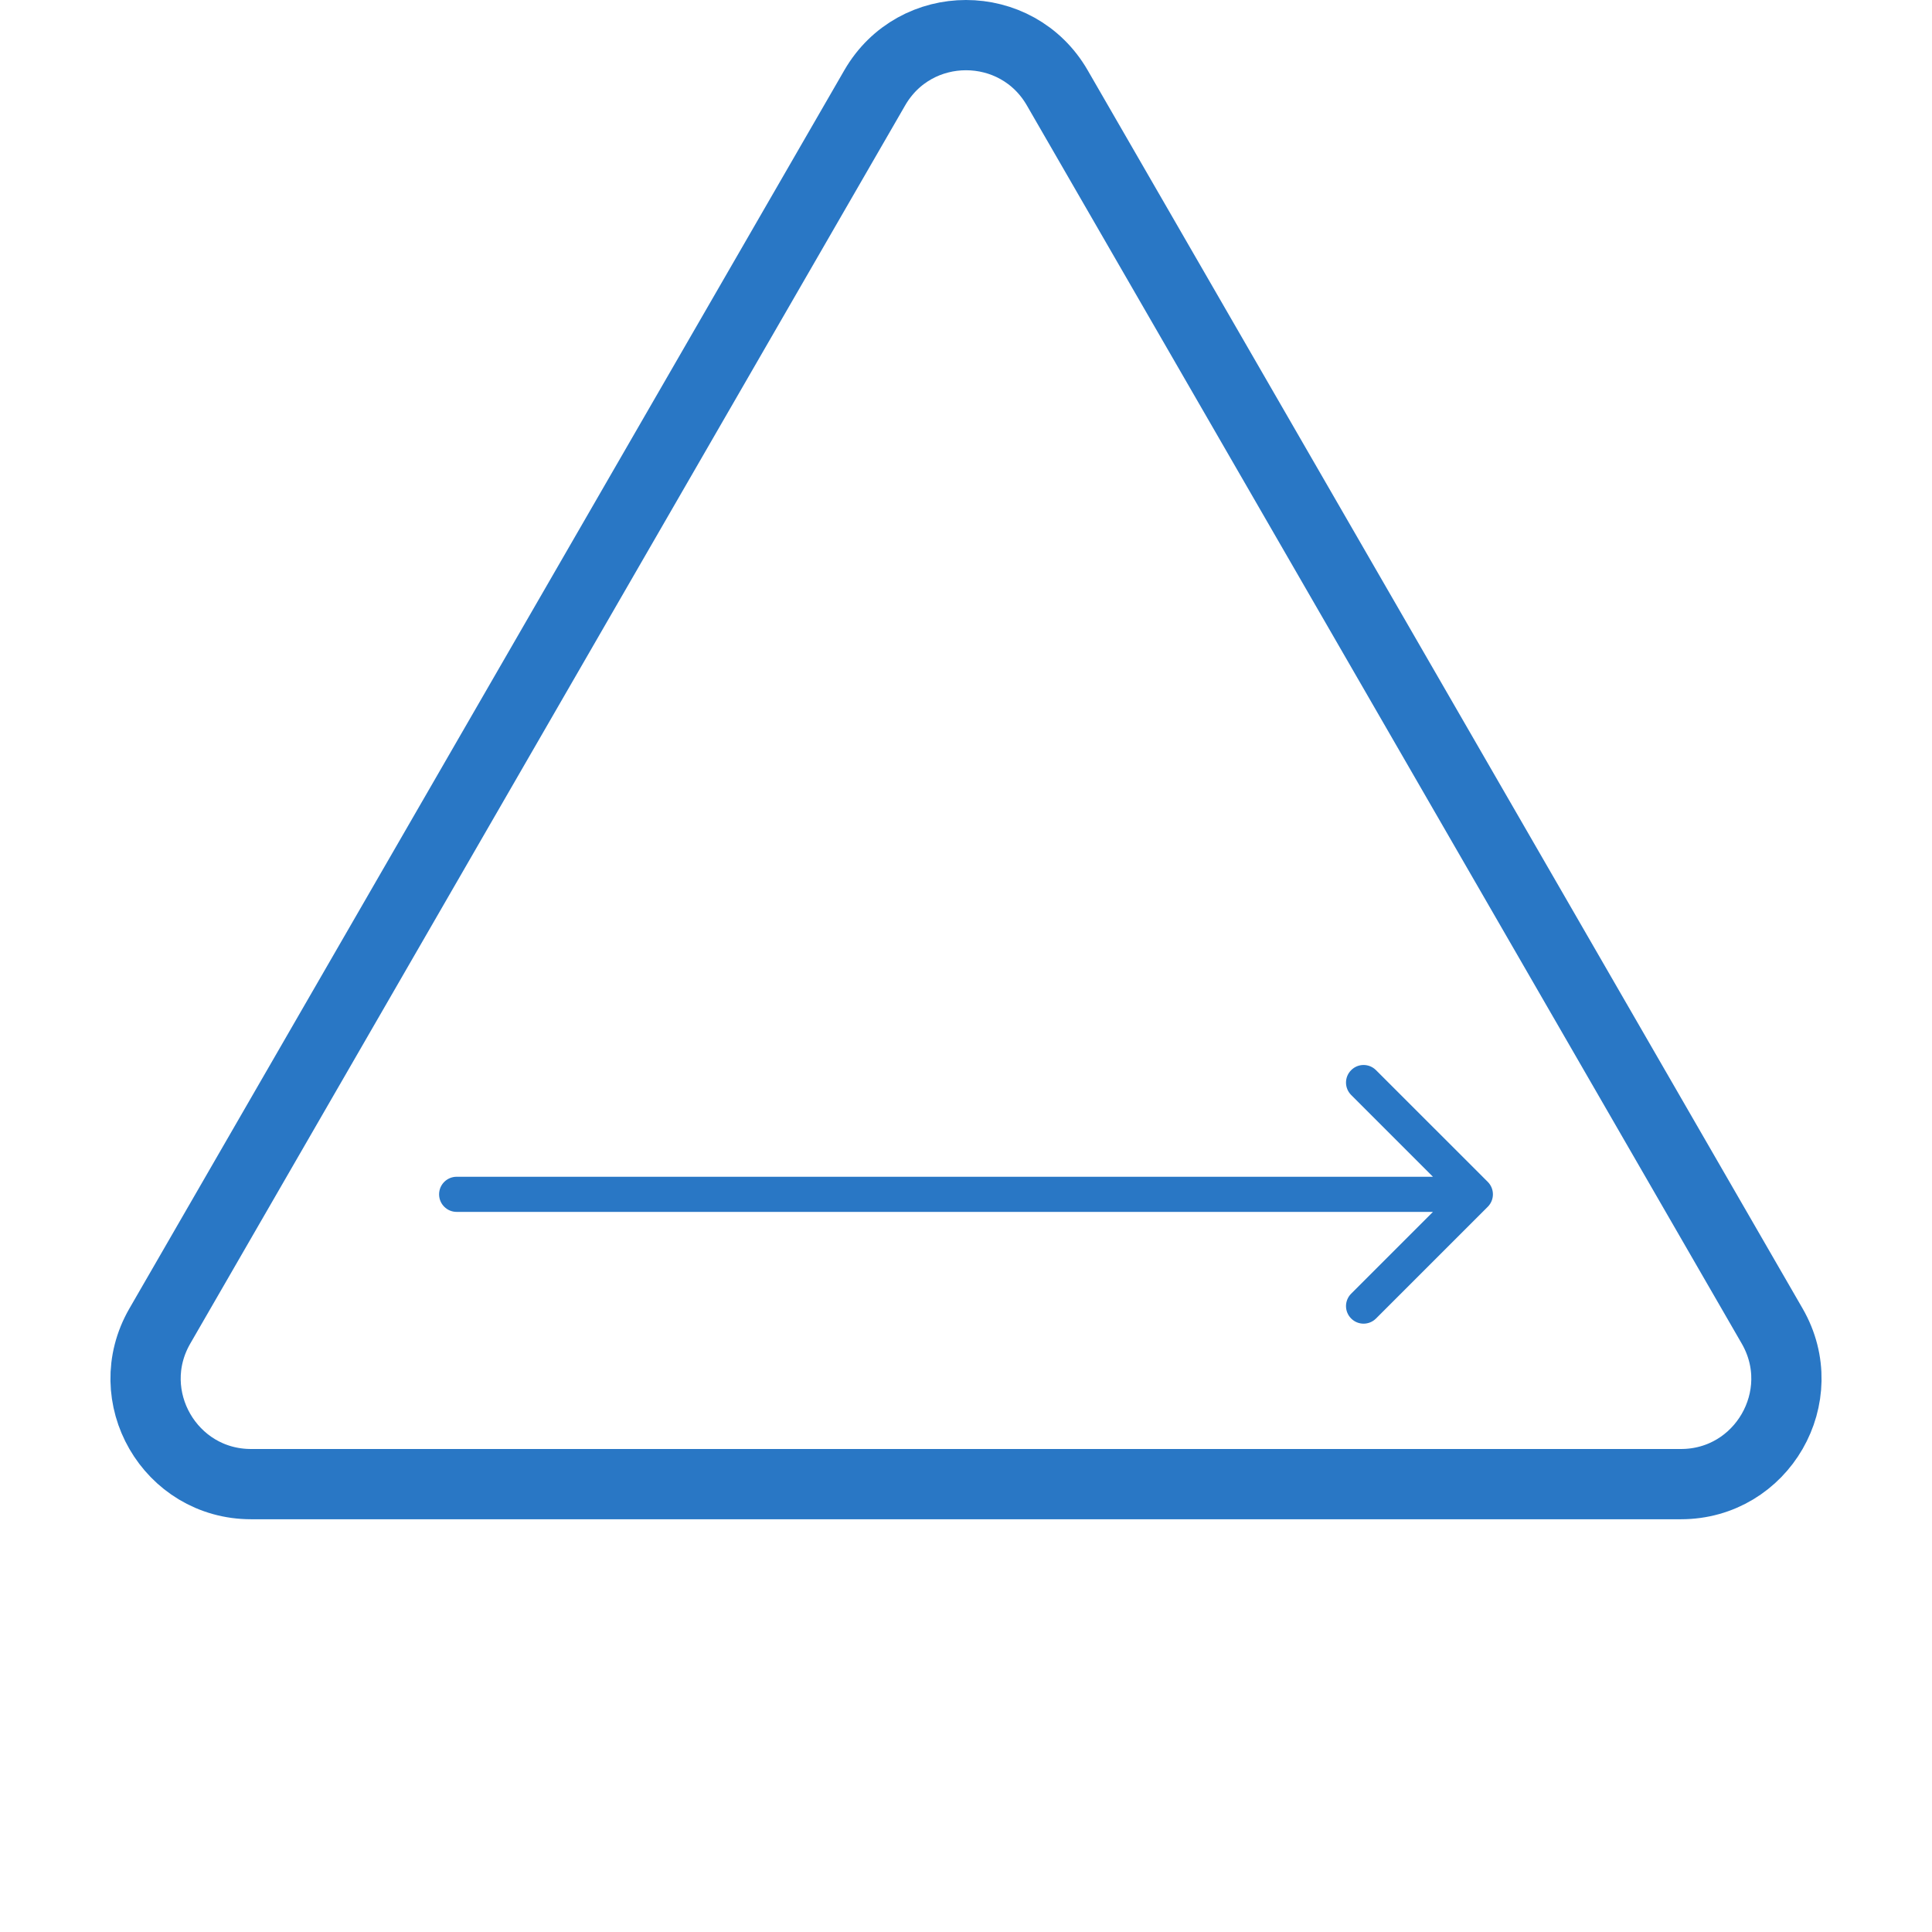 <?xml version="1.0" encoding="UTF-8"?> <svg xmlns="http://www.w3.org/2000/svg" width="55" height="55" viewBox="0 0 55 55" fill="none"> <path d="M50.45 37.75L30.098 2.5C28.943 0.5 26.057 0.5 24.902 2.5L4.55 37.75C3.396 39.75 4.839 42.25 7.148 42.25H47.852C50.161 42.25 51.604 39.75 50.45 37.75Z" stroke="#2977C5" stroke-width="2"></path> <path d="M13 33.5C12.724 33.5 12.5 33.724 12.5 34C12.5 34.276 12.724 34.5 13 34.5V33.5ZM42.354 34.354C42.549 34.158 42.549 33.842 42.354 33.646L39.172 30.465C38.976 30.269 38.66 30.269 38.465 30.465C38.269 30.66 38.269 30.976 38.465 31.172L41.293 34L38.465 36.828C38.269 37.024 38.269 37.34 38.465 37.535C38.66 37.731 38.976 37.731 39.172 37.535L42.354 34.354ZM13 34.5H42V33.5H13V34.5Z" fill="#2977C5"></path> </svg> 